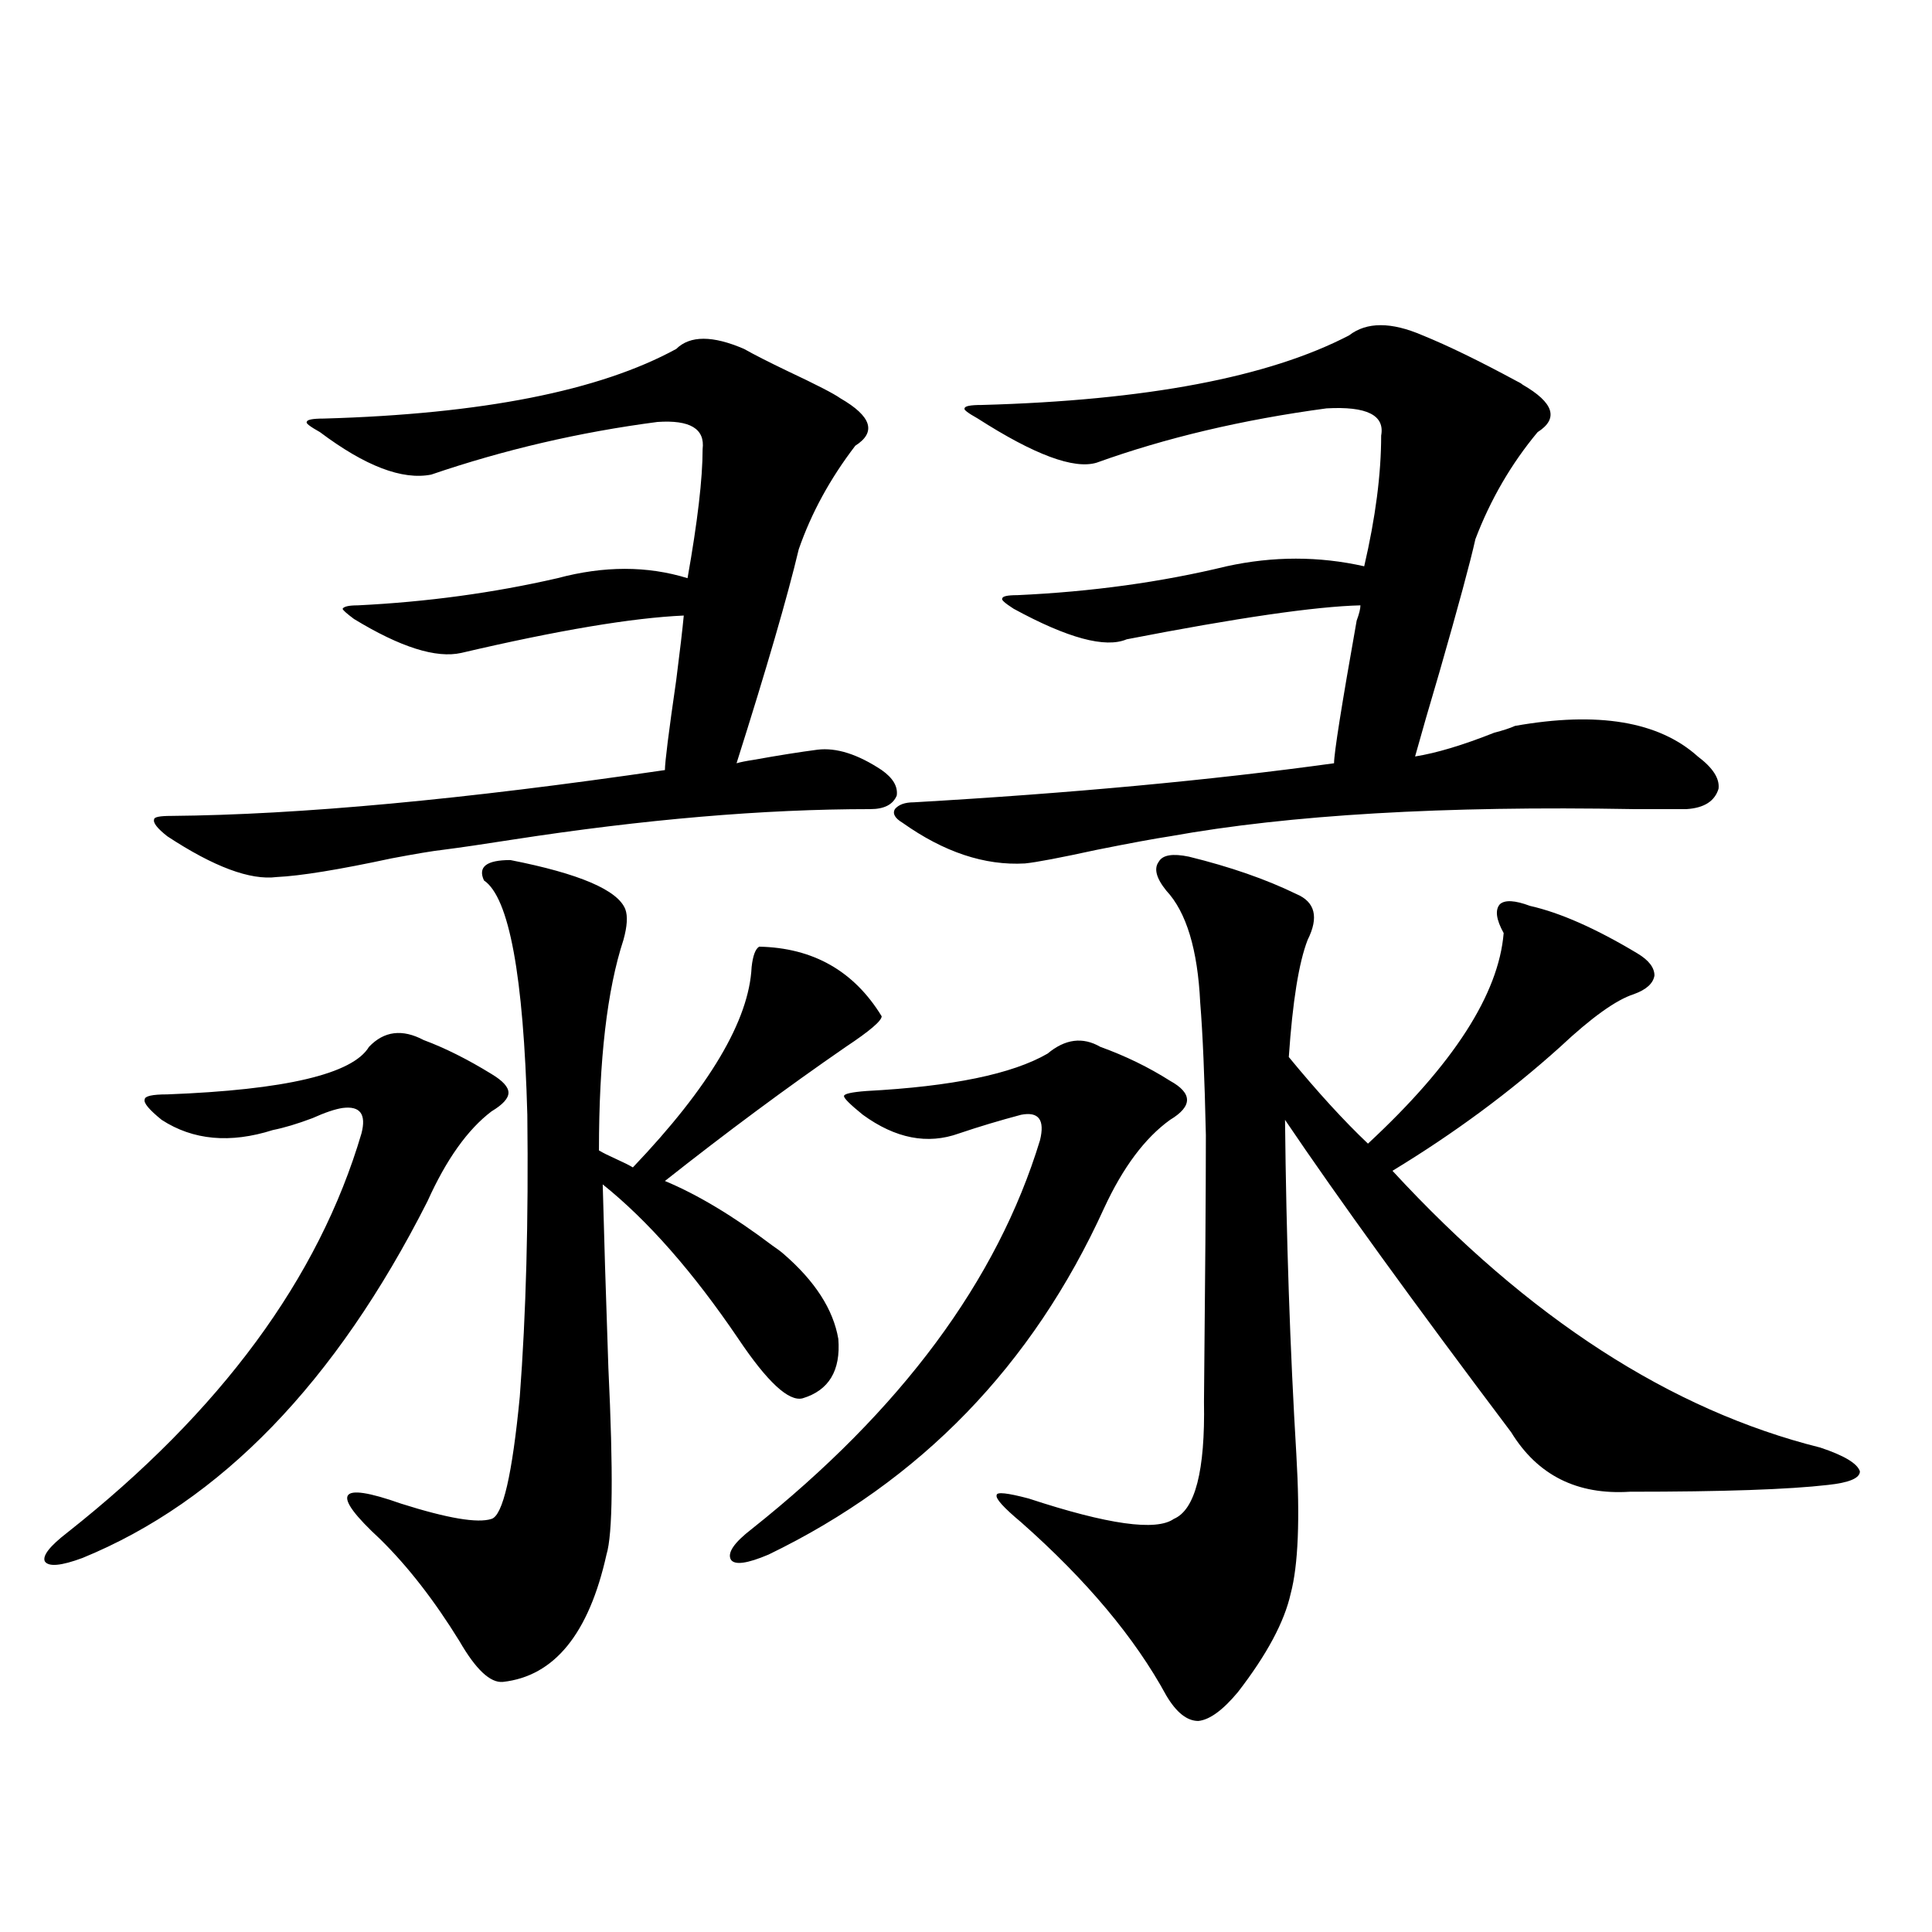 <?xml version="1.0" encoding="utf-8"?>
<!-- Generator: Adobe Illustrator 16.0.0, SVG Export Plug-In . SVG Version: 6.00 Build 0)  -->
<!DOCTYPE svg PUBLIC "-//W3C//DTD SVG 1.1//EN" "http://www.w3.org/Graphics/SVG/1.1/DTD/svg11.dtd">
<svg version="1.1" id="图层_1" xmlns="http://www.w3.org/2000/svg" xmlns:xlink="http://www.w3.org/1999/xlink" x="0px" y="0px"
	 width="1000px" height="1000px" viewBox="0 0 1000 1000" enable-background="new 0 0 1000 1000" xml:space="preserve">
<path d="M219.287,538.328c11.052,4.106,22.759,9.971,35.121,17.578c5.854,3.516,8.78,6.743,8.78,9.668
	c0,2.939-2.927,6.152-8.78,9.668c-12.362,9.38-23.414,24.912-33.17,46.582c-47.483,93.755-106.994,155.278-178.532,184.57
	c-11.066,4.106-17.561,4.697-19.512,1.758c-1.311-2.925,2.592-7.91,11.707-14.941c79.343-62.69,130.073-131.533,152.191-206.543
	c2.592-9.956-0.655-14.351-9.756-13.184c-3.902,0.591-9.115,2.349-15.609,5.273c-7.805,2.939-14.634,4.985-20.487,6.152
	c-22.118,7.031-41.31,5.273-57.56-5.273c-6.509-5.273-9.436-8.789-8.78-10.547c0-1.758,3.902-2.637,11.707-2.637
	c61.127-2.334,95.928-10.547,104.388-24.609C198.8,533.646,208.221,532.479,219.287,538.328z M385.137,180.613
	c5.198,2.939,12.683,6.743,22.438,11.426c14.954,7.031,24.055,11.729,27.316,14.063c16.25,9.38,18.856,17.578,7.805,24.609
	c-13.018,17.002-22.773,34.868-29.268,53.613c-5.854,24.609-16.585,61.523-32.194,110.742c1.951-0.576,4.878-1.167,8.78-1.758
	c13.003-2.334,24.055-4.092,33.17-5.273c9.756-1.167,20.808,2.349,33.17,10.547c5.854,4.106,8.445,8.501,7.805,13.184
	c-1.951,4.697-6.509,7.031-13.658,7.031c-55.288,0-117.07,5.273-185.361,15.82c-14.969,2.349-26.996,4.106-36.097,5.273
	c-5.213,0.591-13.993,2.061-26.341,4.395c-27.316,5.864-47.163,9.092-59.511,9.668c-13.658,1.758-32.529-5.273-56.584-21.094
	c-5.213-4.092-7.484-7.031-6.829-8.789c0-1.167,2.927-1.758,8.78-1.758c66.34-0.576,151.536-8.486,255.604-23.73
	c0-4.092,1.951-19.624,5.854-46.582c1.951-15.229,3.247-26.367,3.902-33.398c-26.676,1.182-65.044,7.622-115.119,19.336
	c-13.018,2.939-31.554-2.925-55.608-17.578c-3.902-2.925-5.854-4.683-5.854-5.273c0.641-1.167,3.247-1.758,7.805-1.758
	c35.762-1.758,70.242-6.44,103.412-14.063c24.055-6.44,46.493-6.44,67.315,0c5.198-29.292,7.805-51.553,7.805-66.797
	c1.296-10.547-6.509-15.229-23.414-14.063c-40.334,5.273-79.357,14.365-117.07,27.246c-14.969,2.939-34.146-4.395-57.56-21.973
	c-5.213-2.925-7.484-4.683-6.829-5.273c0-1.167,2.927-1.758,8.78-1.758c81.949-2.334,142.756-14.351,182.435-36.035
	C357.165,173.582,368.872,173.582,385.137,180.613z M264.164,445.164c35.762,7.031,55.608,15.532,59.511,25.488
	c1.296,3.516,0.976,8.789-0.976,15.82c-8.46,25.791-12.683,62.114-12.683,108.984c1.951,1.182,4.878,2.637,8.78,4.395
	s6.829,3.228,8.78,4.395c39.664-41.597,60.151-76.162,61.462-103.711c0.641-5.85,1.951-9.365,3.902-10.547
	c27.957,0.591,49.1,12.607,63.413,36.035c0,2.349-6.188,7.622-18.536,15.82c-30.578,21.094-61.797,44.248-93.656,69.434
	c16.905,7.031,35.441,18.169,55.608,33.398c2.592,1.758,4.543,3.228,5.854,4.395c16.25,14.063,25.686,28.716,28.292,43.945
	c1.296,16.411-4.878,26.67-18.536,30.762c-7.164,1.758-18.216-8.486-33.17-30.762c-23.414-34.565-46.828-61.221-70.242-79.98
	c0.641,25.2,1.616,56.841,2.927,94.922c2.592,53.916,2.271,86.133-0.976,96.68c-9.115,41.007-26.996,62.979-53.657,65.918
	c-6.509,0.577-13.993-6.454-22.438-21.094c-13.018-21.094-26.676-38.672-40.975-52.734c-26.021-24.019-22.438-30.171,10.731-18.457
	c24.055,7.622,39.664,10.259,46.828,7.91c5.854-1.758,10.731-22.852,14.634-63.281c3.247-42.764,4.543-91.406,3.902-145.898
	c-1.951-72.07-9.436-112.5-22.438-121.289C247.244,448.68,251.802,445.164,264.164,445.164z M569.522,541.844
	c13.003,4.697,25.03,10.547,36.097,17.578c11.707,6.455,11.707,13.184,0,20.215c-13.018,9.38-24.39,24.609-34.146,45.703
	c-37.072,81.45-94.967,141.216-173.654,179.297c-11.066,4.697-17.561,5.576-19.512,2.637c-1.951-3.516,1.616-8.789,10.731-15.82
	c77.392-61.523,127.146-128.608,149.265-201.27c2.592-10.547-0.655-14.941-9.756-13.184c-11.066,2.939-21.798,6.152-32.194,9.668
	c-16.265,5.864-32.85,2.637-49.755-9.668c-6.509-5.273-9.756-8.486-9.756-9.668c0-1.167,3.902-2.046,11.707-2.637
	c44.222-2.334,75.44-8.789,93.656-19.336C551.307,537.752,560.407,536.57,569.522,541.844z M736.348,173.582
	c13.003,5.273,29.268,13.184,48.779,23.73c1.296,0.591,2.271,1.182,2.927,1.758c16.25,9.38,18.856,17.578,7.805,24.609
	c-13.658,16.411-24.39,34.868-32.194,55.371c-2.606,11.729-8.78,34.58-18.536,68.555c-5.213,17.578-9.436,32.231-12.683,43.945
	c11.052-1.758,24.71-5.85,40.975-12.305c4.543-1.167,8.125-2.334,10.731-3.516c42.926-7.607,74.465-2.334,94.632,15.82
	c7.805,5.864,11.372,11.426,10.731,16.699c-1.951,6.455-7.484,9.971-16.585,10.547c-6.509,0-15.609,0-27.316,0
	c-98.214-1.758-178.212,2.939-239.994,14.063c-7.805,1.182-20.487,3.516-38.048,7.031c-18.871,4.106-31.219,6.455-37.072,7.031
	c-20.822,1.182-41.95-5.85-63.413-21.094c-3.902-2.334-5.213-4.683-3.902-7.031c1.951-2.334,5.198-3.516,9.756-3.516
	c81.294-4.683,153.808-11.426,217.556-20.215c0-5.273,3.902-29.883,11.707-73.828c1.296-3.516,1.951-6.152,1.951-7.91
	c-23.414,0.591-63.748,6.455-120.973,17.578c-11.066,4.697-30.578-0.576-58.535-15.82c-4.558-2.925-6.509-4.683-5.854-5.273
	c0-1.167,2.592-1.758,7.805-1.758c38.368-1.758,74.465-6.729,108.29-14.941c24.055-5.273,47.804-5.273,71.218,0
	c5.854-25.186,8.78-47.749,8.78-67.676c1.951-10.547-7.484-15.229-28.292-14.063c-43.581,5.864-83.26,15.244-119.021,28.125
	c-11.707,3.516-32.194-4.092-61.462-22.852c-5.213-2.925-7.484-4.683-6.829-5.273c0-1.167,2.927-1.758,8.78-1.758
	c85.196-2.334,148.609-14.351,190.239-36.035C707.4,166.551,720.083,166.551,736.348,173.582z M615.375,443.406
	c21.463,5.273,39.999,11.729,55.608,19.336c9.756,4.106,11.707,12.017,5.854,23.73c-4.558,11.729-7.805,31.943-9.756,60.645
	c14.954,18.169,28.612,33.11,40.975,44.824c44.222-41.006,67.636-77.344,70.242-108.984c-3.902-7.031-4.558-12.002-1.951-14.941
	c2.592-2.334,7.805-2.046,15.609,0.879c15.609,3.516,34.146,11.729,55.608,24.609c5.854,3.516,8.78,7.334,8.78,11.426
	c-0.655,4.106-4.237,7.334-10.731,9.668c-9.115,2.939-21.798,12.017-38.048,27.246c-26.021,23.442-54.968,44.824-86.827,64.16
	C790.98,682.181,864.79,729.93,942.196,749.266c12.348,4.106,19.177,8.213,20.487,12.305c0,3.516-5.533,5.864-16.585,7.031
	c-20.167,2.349-54.313,3.516-102.437,3.516c-27.316,1.758-47.804-8.486-61.462-30.762c-50.73-67.373-89.754-121.289-117.07-161.719
	c0.641,60.947,2.592,118.652,5.854,173.145c1.951,33.398,0.976,57.432-2.927,72.07c-3.262,14.64-12.362,31.641-27.316,50.977
	c-7.805,9.366-14.634,14.352-20.487,14.941c-5.854,0-11.387-4.395-16.585-13.184c-16.265-29.883-41.31-59.766-75.12-89.648
	c-9.115-7.607-13.338-12.305-12.683-14.063c0-1.758,5.519-1.167,16.585,1.758c40.975,13.486,66.005,17.002,75.12,10.547
	c11.052-4.683,16.25-24.897,15.609-60.645c0.641-63.857,0.976-109.863,0.976-137.988c-0.655-29.883-1.631-52.734-2.927-68.555
	c-1.311-27.534-7.164-46.87-17.561-58.008c-5.213-6.44-6.509-11.426-3.902-14.941C601.717,442.527,606.915,441.648,615.375,443.406z
	"/>
</svg>
